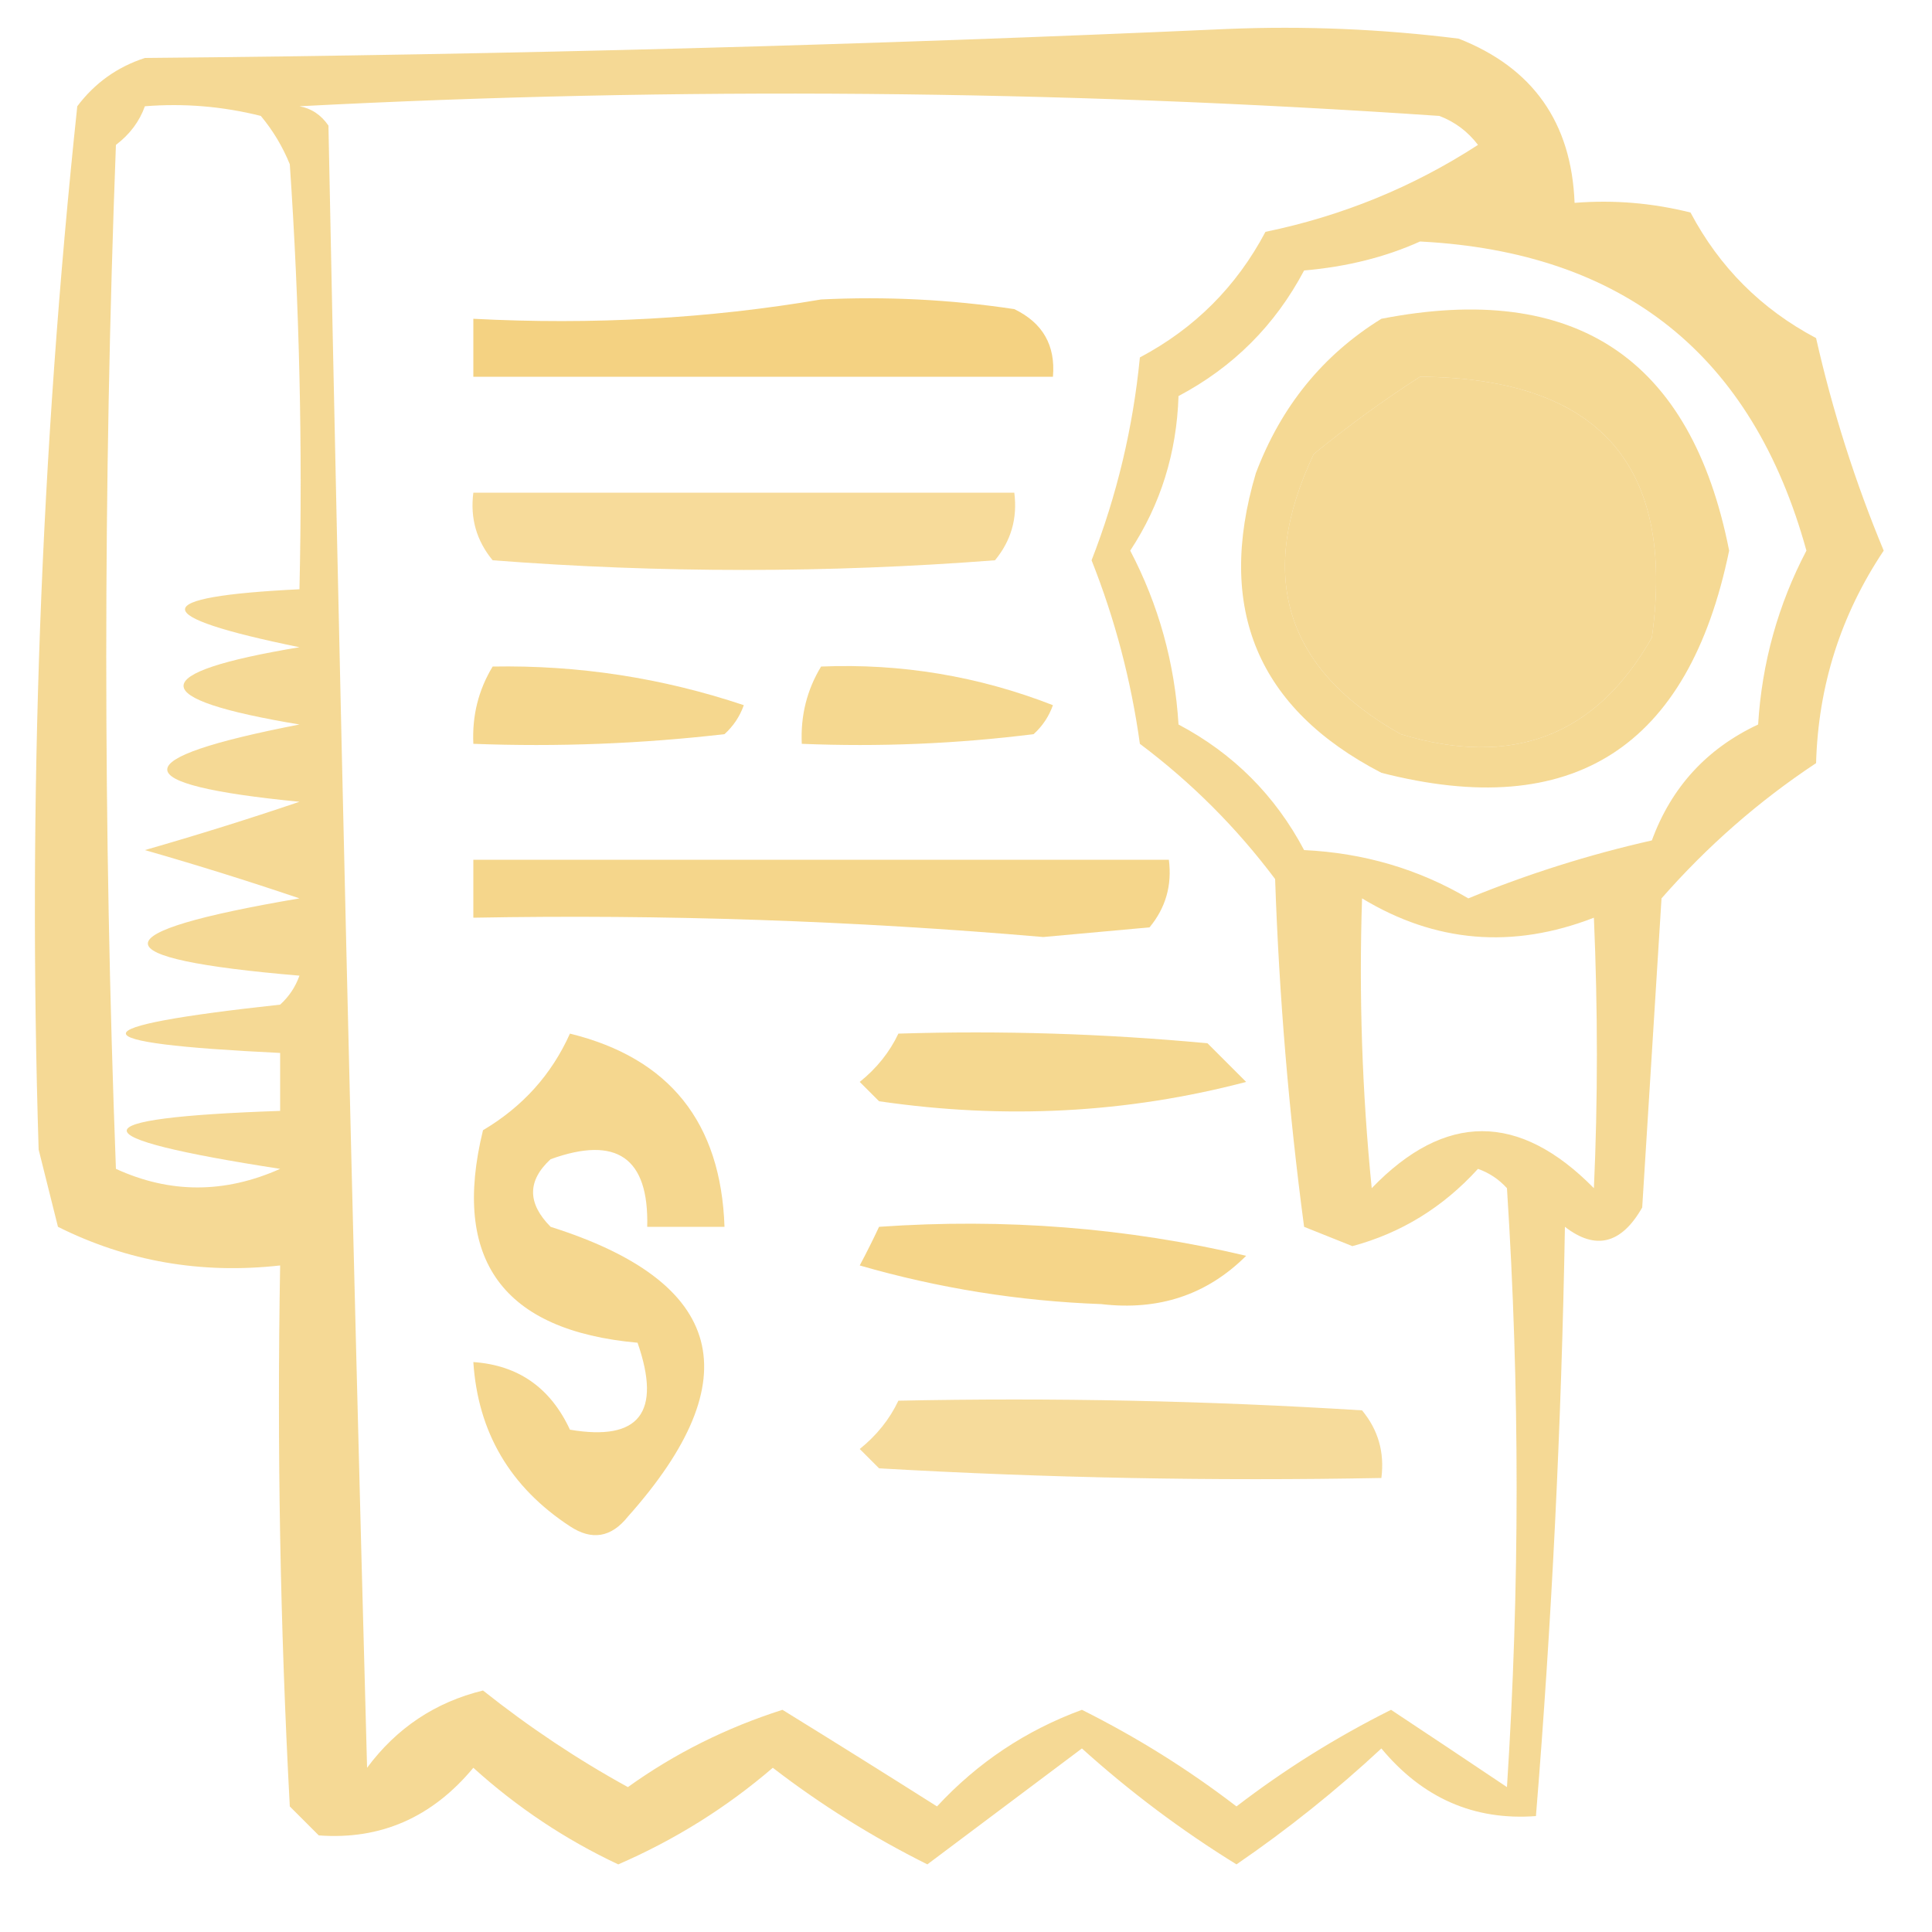 <svg xmlns="http://www.w3.org/2000/svg" xmlns:xlink="http://www.w3.org/1999/xlink" width="100px" height="100px" style="shape-rendering:geometricPrecision; text-rendering:geometricPrecision; image-rendering:optimizeQuality; fill-rule:evenodd; clip-rule:evenodd"><g><path style="opacity:0.762" fill="#F3CE75" d="M 63.5,1.5 C 67.514,1.334 71.514,1.501 75.5,2C 79.34,3.508 81.34,6.342 81.5,10.5C 83.527,10.338 85.527,10.505 87.5,11C 89,13.833 91.167,16 94,17.5C 94.855,21.28 96.021,24.946 97.5,28.5C 95.278,31.827 94.112,35.494 94,39.5C 91.037,41.461 88.371,43.794 86,46.5C 85.667,51.833 85.333,57.167 85,62.5C 83.921,64.394 82.587,64.727 81,63.5C 80.821,73.743 80.321,83.91 79.5,94C 76.303,94.239 73.636,93.072 71.5,90.5C 69.144,92.69 66.644,94.69 64,96.5C 61.154,94.743 58.488,92.743 56,90.5C 53.333,92.5 50.667,94.5 48,96.5C 45.149,95.077 42.482,93.411 40,91.5C 37.599,93.562 34.933,95.229 32,96.5C 29.259,95.212 26.759,93.545 24.5,91.5C 22.364,94.072 19.697,95.239 16.5,95C 16,94.5 15.5,94 15,93.5C 14.5,84.173 14.334,74.839 14.5,65.5C 10.416,65.957 6.583,65.29 3,63.5C 2.667,62.167 2.333,60.833 2,59.5C 1.436,41.4 2.102,23.4 4,5.5C 4.903,4.299 6.069,3.465 7.5,3C 26.338,2.832 45.005,2.332 63.5,1.5 Z M 15.5,5.5 C 35.008,4.482 54.675,4.649 74.5,6C 75.308,6.308 75.975,6.808 76.5,7.5C 73.145,9.677 69.479,11.177 65.5,12C 64,14.833 61.833,17 59,18.5C 58.646,22.131 57.813,25.631 56.5,29C 57.711,32.052 58.545,35.219 59,38.5C 61.667,40.5 64,42.833 66,45.5C 66.208,51.551 66.708,57.551 67.5,63.5C 68.333,63.833 69.167,64.167 70,64.5C 72.524,63.822 74.691,62.489 76.5,60.5C 77.086,60.709 77.586,61.043 78,61.5C 78.667,71.833 78.667,82.167 78,92.5C 75.99,91.151 73.99,89.818 72,88.5C 69.165,89.916 66.499,91.583 64,93.5C 61.502,91.583 58.835,89.916 56,88.5C 53.102,89.563 50.602,91.23 48.5,93.5C 45.809,91.797 43.143,90.13 40.5,88.5C 37.588,89.429 34.921,90.762 32.5,92.5C 29.888,91.065 27.388,89.398 25,87.5C 22.532,88.104 20.532,89.438 19,91.5C 18.232,63.169 17.565,34.836 17,6.5C 16.617,5.944 16.117,5.611 15.5,5.5 Z M 7.5,5.5 C 9.527,5.338 11.527,5.505 13.5,6C 14.126,6.75 14.626,7.584 15,8.5C 15.5,15.826 15.666,23.159 15.5,30.5C 7.602,30.886 7.602,31.886 15.5,33.5C 7.5,34.833 7.5,36.167 15.5,37.5C 6.375,39.273 6.375,40.607 15.5,41.5C 12.856,42.396 10.19,43.229 7.5,44C 10.19,44.771 12.856,45.604 15.5,46.5C 5.038,48.281 5.038,49.614 15.5,50.5C 15.291,51.086 14.957,51.586 14.5,52C 3.853,53.158 3.853,53.991 14.5,54.5C 14.5,55.5 14.5,56.5 14.5,57.5C 3.913,57.864 3.913,58.864 14.5,60.5C 11.628,61.782 8.795,61.782 6,60.5C 5.333,42.833 5.333,25.167 6,7.5C 6.717,6.956 7.217,6.289 7.5,5.5 Z M 73.5,12.5 C 84.04,13.044 90.707,18.378 93.5,28.5C 92.03,31.308 91.197,34.308 91,37.5C 88.343,38.745 86.51,40.745 85.5,43.5C 82.243,44.236 79.076,45.236 76,46.5C 73.422,44.981 70.589,44.148 67.5,44C 66,41.167 63.833,39 61,37.5C 60.803,34.308 59.97,31.308 58.5,28.5C 60.071,26.118 60.904,23.451 61,20.5C 63.833,19 66,16.833 67.5,14C 69.708,13.809 71.708,13.309 73.5,12.5 Z M 73.5,19.5 C 82.741,19.566 86.741,24.066 85.5,33C 82.613,38.092 78.279,39.758 72.5,38C 66.516,34.637 65.016,29.803 68,23.5C 69.812,22.023 71.645,20.69 73.5,19.5 Z M 70.5,46.5 C 74.297,48.797 78.297,49.13 82.5,47.5C 82.706,52.298 82.706,56.964 82.5,61.5C 78.626,57.566 74.793,57.566 71,61.5C 70.501,56.511 70.334,51.511 70.5,46.5 Z"></path></g><g><path style="opacity:0.903" fill="#F3CE75" d="M 42.5,15.5 C 45.85,15.335 49.183,15.502 52.5,16C 53.973,16.71 54.64,17.876 54.5,19.5C 44.5,19.5 34.5,19.5 24.5,19.5C 24.5,18.5 24.5,17.5 24.5,16.5C 30.69,16.823 36.69,16.49 42.5,15.5 Z"></path></g><g><path style="opacity:0.766" fill="#F3CE75" d="M 71.5,16.5 C 81.538,14.548 87.538,18.548 89.5,28.5C 87.397,38.708 81.397,42.541 71.5,40C 65.092,36.677 62.925,31.511 65,24.5C 66.305,21.039 68.471,18.372 71.5,16.5 Z M 73.5,19.5 C 71.645,20.69 69.812,22.023 68,23.5C 65.016,29.803 66.516,34.637 72.5,38C 78.279,39.758 82.613,38.092 85.5,33C 86.741,24.066 82.741,19.566 73.5,19.5 Z"></path></g><g><path style="opacity:0.734" fill="#F3CE75" d="M 24.5,25.5 C 33.833,25.5 43.167,25.5 52.5,25.5C 52.67,26.822 52.337,27.989 51.5,29C 42.833,29.667 34.167,29.667 25.5,29C 24.663,27.989 24.33,26.822 24.5,25.5 Z"></path></g><g><path style="opacity:0.818" fill="#F3CE75" d="M 25.5,34.5 C 29.95,34.421 34.283,35.088 38.5,36.5C 38.291,37.086 37.957,37.586 37.5,38C 33.179,38.499 28.846,38.666 24.5,38.5C 24.433,37.041 24.766,35.708 25.5,34.5 Z"></path></g><g><path style="opacity:0.803" fill="#F3CE75" d="M 42.5,34.5 C 46.645,34.33 50.645,34.997 54.5,36.5C 54.291,37.086 53.957,37.586 53.5,38C 49.514,38.499 45.514,38.666 41.5,38.5C 41.433,37.041 41.766,35.708 42.5,34.5 Z"></path></g><g><path style="opacity:0.834" fill="#F3CE75" d="M 24.5,44.5 C 36.5,44.5 48.5,44.5 60.5,44.5C 60.67,45.822 60.337,46.989 59.5,48C 57.667,48.167 55.833,48.333 54,48.5C 44.185,47.654 34.352,47.32 24.5,47.5C 24.5,46.5 24.5,45.5 24.5,44.5 Z"></path></g><g><path style="opacity:0.807" fill="#F3CE75" d="M 29.5,53.5 C 34.65,54.765 37.317,58.098 37.5,63.5C 36.167,63.5 34.833,63.5 33.5,63.5C 33.592,59.929 31.926,58.762 28.5,60C 27.289,61.113 27.289,62.28 28.5,63.5C 37.532,66.356 38.865,71.356 32.5,78.5C 31.635,79.583 30.635,79.749 29.5,79C 26.404,76.971 24.738,74.138 24.5,70.5C 26.824,70.662 28.491,71.828 29.5,74C 33.088,74.611 34.254,73.111 33,69.5C 26.025,68.869 23.359,65.203 25,58.5C 27.049,57.286 28.549,55.62 29.5,53.5 Z"></path></g><g><path style="opacity:0.798" fill="#F3CE75" d="M 46.5,53.5 C 51.844,53.334 57.177,53.501 62.5,54C 63.167,54.667 63.833,55.333 64.5,56C 58.339,57.62 52.006,57.953 45.5,57C 45.167,56.667 44.833,56.333 44.5,56C 45.38,55.292 46.047,54.458 46.5,53.5 Z"></path></g><g><path style="opacity:0.854" fill="#F3CE75" d="M 45.5,63.5 C 52.014,63.045 58.347,63.545 64.5,65C 62.478,67.018 59.978,67.852 57,67.5C 52.747,67.345 48.58,66.678 44.5,65.5C 44.863,64.817 45.196,64.15 45.5,63.5 Z"></path></g><g><path style="opacity:0.725" fill="#F3CE75" d="M 46.5,72.5 C 54.507,72.334 62.507,72.5 70.5,73C 71.337,74.011 71.67,75.178 71.5,76.5C 62.827,76.666 54.16,76.5 45.5,76C 45.167,75.667 44.833,75.333 44.5,75C 45.38,74.292 46.047,73.458 46.5,72.5 Z"></path></g></svg>